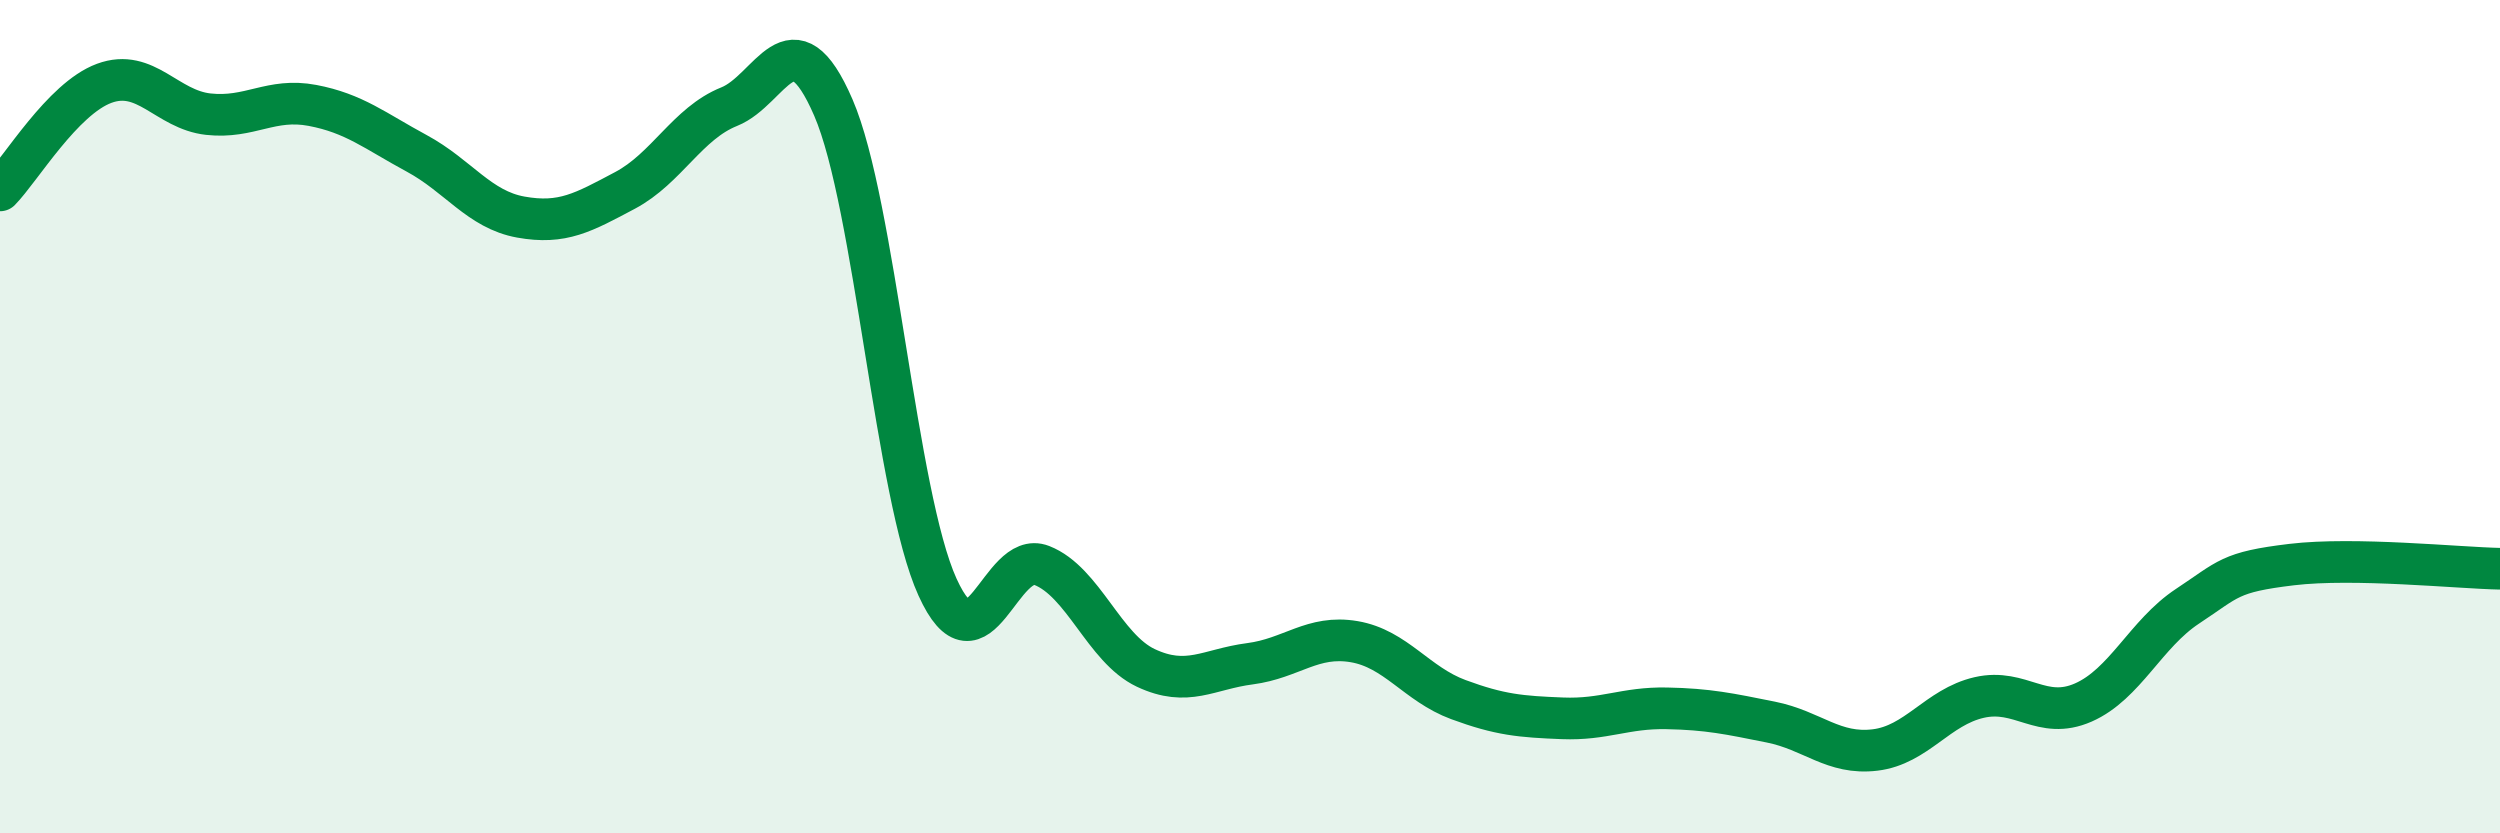 
    <svg width="60" height="20" viewBox="0 0 60 20" xmlns="http://www.w3.org/2000/svg">
      <path
        d="M 0,4.57 C 0.5,4.06 1.5,2.37 2.5,2 C 3.5,1.63 4,2.63 5,2.74 C 6,2.85 6.5,2.34 7.5,2.53 C 8.5,2.72 9,3.14 10,3.68 C 11,4.22 11.5,5.03 12.5,5.21 C 13.5,5.39 14,5.1 15,4.57 C 16,4.04 16.5,2.96 17.5,2.56 C 18.5,2.16 19,0.27 20,2.58 C 21,4.89 21.5,11.89 22.5,14.09 C 23.5,16.29 24,13.18 25,13.57 C 26,13.96 26.5,15.56 27.5,16.03 C 28.5,16.5 29,16.06 30,15.93 C 31,15.8 31.5,15.23 32.5,15.4 C 33.5,15.57 34,16.42 35,16.79 C 36,17.16 36.5,17.2 37.5,17.24 C 38.5,17.28 39,16.98 40,17 C 41,17.02 41.5,17.13 42.5,17.33 C 43.5,17.53 44,18.12 45,18 C 46,17.88 46.5,16.97 47.5,16.74 C 48.5,16.51 49,17.3 50,16.86 C 51,16.42 51.5,15.21 52.5,14.55 C 53.5,13.89 53.5,13.73 55,13.55 C 56.5,13.37 59,13.63 60,13.65L60 20L0 20Z"
        fill="#008740"
        opacity="0.1"
        stroke-linecap="round"
        stroke-linejoin="round"
      />
      <path
        d="M 0,4.57 C 0.5,4.06 1.5,2.37 2.5,2 C 3.5,1.63 4,2.63 5,2.74 C 6,2.85 6.5,2.34 7.5,2.53 C 8.5,2.72 9,3.14 10,3.68 C 11,4.22 11.5,5.03 12.5,5.21 C 13.5,5.39 14,5.1 15,4.57 C 16,4.04 16.5,2.96 17.5,2.56 C 18.5,2.16 19,0.27 20,2.58 C 21,4.89 21.5,11.89 22.5,14.09 C 23.5,16.29 24,13.18 25,13.57 C 26,13.96 26.5,15.56 27.5,16.03 C 28.5,16.5 29,16.06 30,15.93 C 31,15.8 31.5,15.23 32.5,15.4 C 33.5,15.57 34,16.42 35,16.79 C 36,17.16 36.5,17.2 37.5,17.24 C 38.5,17.28 39,16.98 40,17 C 41,17.02 41.5,17.13 42.5,17.33 C 43.5,17.53 44,18.12 45,18 C 46,17.88 46.5,16.97 47.5,16.74 C 48.5,16.51 49,17.3 50,16.86 C 51,16.42 51.5,15.21 52.5,14.55 C 53.5,13.89 53.5,13.73 55,13.55 C 56.5,13.37 59,13.63 60,13.65"
        stroke="#008740"
        stroke-width="1"
        fill="none"
        stroke-linecap="round"
        stroke-linejoin="round"
      />
    </svg>
  